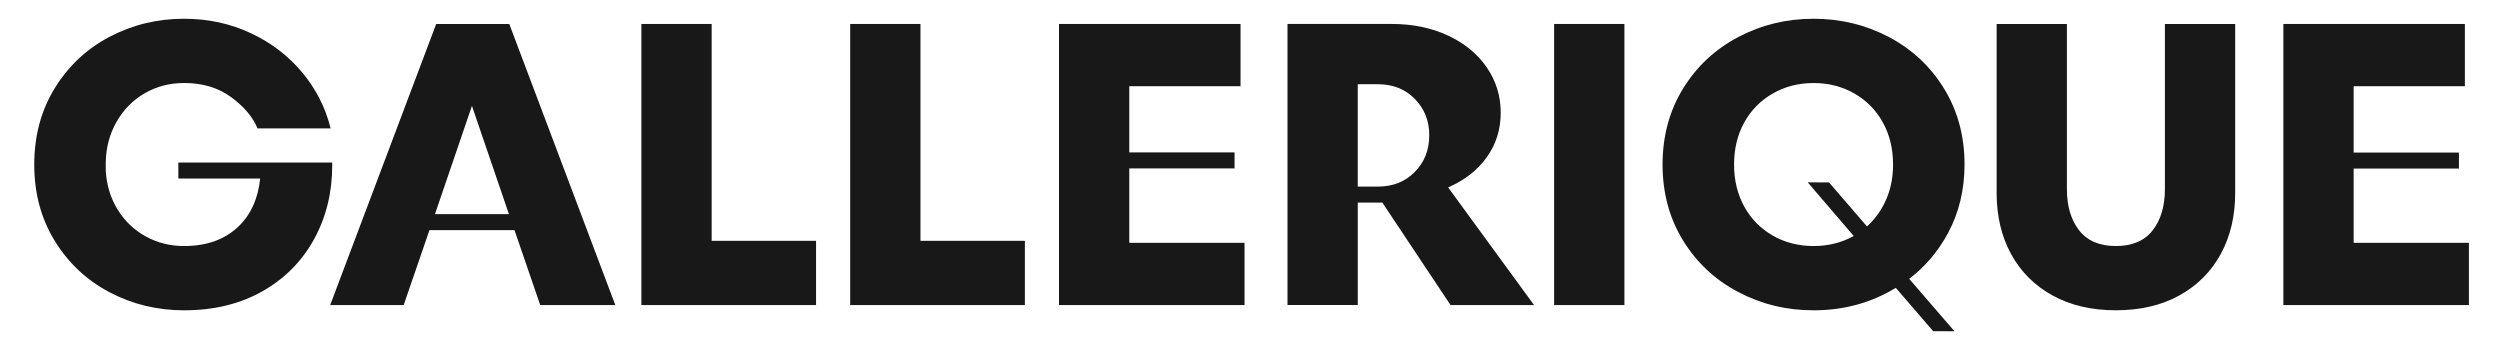 <?xml version="1.0" encoding="UTF-8"?> <svg xmlns="http://www.w3.org/2000/svg" xmlns:xlink="http://www.w3.org/1999/xlink" version="1.1" id="Слой_1" x="0px" y="0px" viewBox="0 0 800 111" style="enable-background:new 0 0 800 111;" xml:space="preserve"> <style type="text/css"> .st0{fill:#181818;} </style> <g> <path class="st0" d="M261.14,97.62h-55.9V7.67h22.49v69.39h33.41V97.62z"></path> <path class="st0" d="M327.96,97.62h-55.9V7.67h22.49v69.39h33.41V97.62z"></path> <path class="st0" d="M519.81,97.62h-22.49V7.67h22.49V97.62z"></path> <path class="st0" d="M656.79,94.54c-5.74-3.17-10.15-7.58-13.24-13.24c-3.08-5.65-4.63-12.16-4.63-19.53V7.67h22.49v52.81 c0,5.48,1.3,9.9,3.92,13.24c2.61,3.34,6.53,5.01,11.76,5.01c5.22,0,9.14-1.67,11.76-5.01c2.61-3.34,3.92-7.75,3.92-13.24V7.67 h22.49v54.1c0,7.37-1.54,13.88-4.63,19.53c-3.08,5.65-7.5,10.07-13.24,13.24c-5.74,3.17-12.51,4.75-20.3,4.75 C669.3,99.29,662.53,97.71,656.79,94.54z"></path> <path class="st0" d="M172.87,97.62h24.03L162.97,7.67h-23.39l-33.92,89.95h23.52l8.24-23.97h27.22L172.87,97.62z M151.02,33.88 l11.84,34.64h-23.67L151.02,33.88z"></path> <polygon class="st0" points="361.37,77.7 361.37,53.89 395.06,53.89 395.06,48.77 361.37,48.77 361.37,27.59 396.97,27.59 396.97,7.67 338.88,7.67 338.88,97.62 398.25,97.62 398.25,77.7 "></polygon> <polygon class="st0" points="753.17,77.7 753.17,53.94 786.86,53.94 786.86,48.82 753.17,48.82 753.17,27.59 788.76,27.59 788.76,7.67 730.68,7.67 730.68,97.62 790.05,97.62 790.05,77.7 "></polygon> <path class="st0" d="M610.94,89.22c5.14-3.91,9.29-8.8,12.44-14.67c3.51-6.55,5.27-13.86,5.27-21.91c0-9.08-2.18-17.18-6.55-24.29 c-4.37-7.11-10.26-12.61-17.67-16.51C597.02,7.95,588.99,6,580.33,6c-8.65,0-16.68,1.95-24.09,5.85c-7.41,3.9-13.3,9.4-17.67,16.51 c-4.37,7.11-6.55,15.21-6.55,24.29c0,9.08,2.18,17.18,6.55,24.29c4.37,7.11,10.26,12.62,17.67,16.51 c7.41,3.9,15.44,5.85,24.09,5.85c9.67,0,18.45-2.39,26.32-7.19l11.36,13.16l0.61,0.71h1.92l4.89,0.03L610.94,89.22z M597.44,72.46 l-12.15-14.08l-6.82-0.04l0.08,0.09h-0.01l14.65,17.09c-3.85,2.14-8.14,3.21-12.85,3.21c-4.8,0-9.15-1.11-13.04-3.34 c-3.9-2.23-6.94-5.31-9.12-9.25c-2.18-3.94-3.28-8.44-3.28-13.49c0-5.05,1.09-9.55,3.28-13.49c2.18-3.94,5.22-7.02,9.12-9.25 c3.9-2.23,8.24-3.34,13.04-3.34c4.8,0,9.14,1.11,13.04,3.34c3.9,2.23,6.94,5.31,9.12,9.25c2.18,3.94,3.28,8.44,3.28,13.49 c0,4.54-0.9,8.63-2.7,12.27C601.64,67.83,599.75,70.34,597.44,72.46z"></path> <path class="st0" d="M464.17,97.62h26.73l-27.5-37.65c5.31-2.31,9.45-5.55,12.4-9.7c2.96-4.15,4.43-8.89,4.43-14.2 c0-5.31-1.48-10.13-4.43-14.46c-2.96-4.32-7.09-7.73-12.4-10.22c-5.31-2.48-11.35-3.73-18.12-3.73H412v89.95h22.49V64.83h7.86 L464.17,97.62z M440.91,26.95c4.8,0,8.74,1.56,11.82,4.69c3.08,3.13,4.63,7,4.63,11.63c0,4.71-1.54,8.63-4.63,11.76 c-3.05,3.09-6.94,4.65-11.67,4.68h-6.58V26.95H440.91z"></path> <path class="st0" d="M97.39,52L97.39,52l-40.32,0v5.12h26.18c-0.65,6.33-2.9,11.4-6.76,15.18c-4.37,4.28-10.24,6.43-17.6,6.43 c-4.46,0-8.55-1.03-12.27-3.08c-3.73-2.06-6.73-4.92-8.99-8.61c-2.27-3.68-3.53-7.84-3.79-12.46V52c0.08-4.8,1.24-9.14,3.47-13.04 c2.23-3.9,5.22-6.94,9-9.12c3.77-2.18,7.97-3.28,12.59-3.28c5.91,0,10.92,1.5,15.03,4.5c4.11,3,6.94,6.34,8.48,10.02h23.39 c-1.63-6.6-4.65-12.55-9.06-17.86c-4.41-5.31-9.89-9.51-16.45-12.59C73.73,7.54,66.6,6,58.89,6c-8.57,0-16.51,1.93-23.84,5.78 c-7.32,3.85-13.17,9.34-17.54,16.45c-4.37,7.11-6.55,15.25-6.55,24.42c0,9.17,2.18,17.31,6.55,24.42 c4.37,7.11,10.22,12.59,17.54,16.45c7.32,3.85,15.27,5.78,23.84,5.78c9.51,0,17.84-2.01,24.99-6.04 c7.15-4.03,12.68-9.57,16.58-16.64c3.9-7.07,5.85-14.97,5.85-23.71V52H97.39z"></path> </g> </svg> 